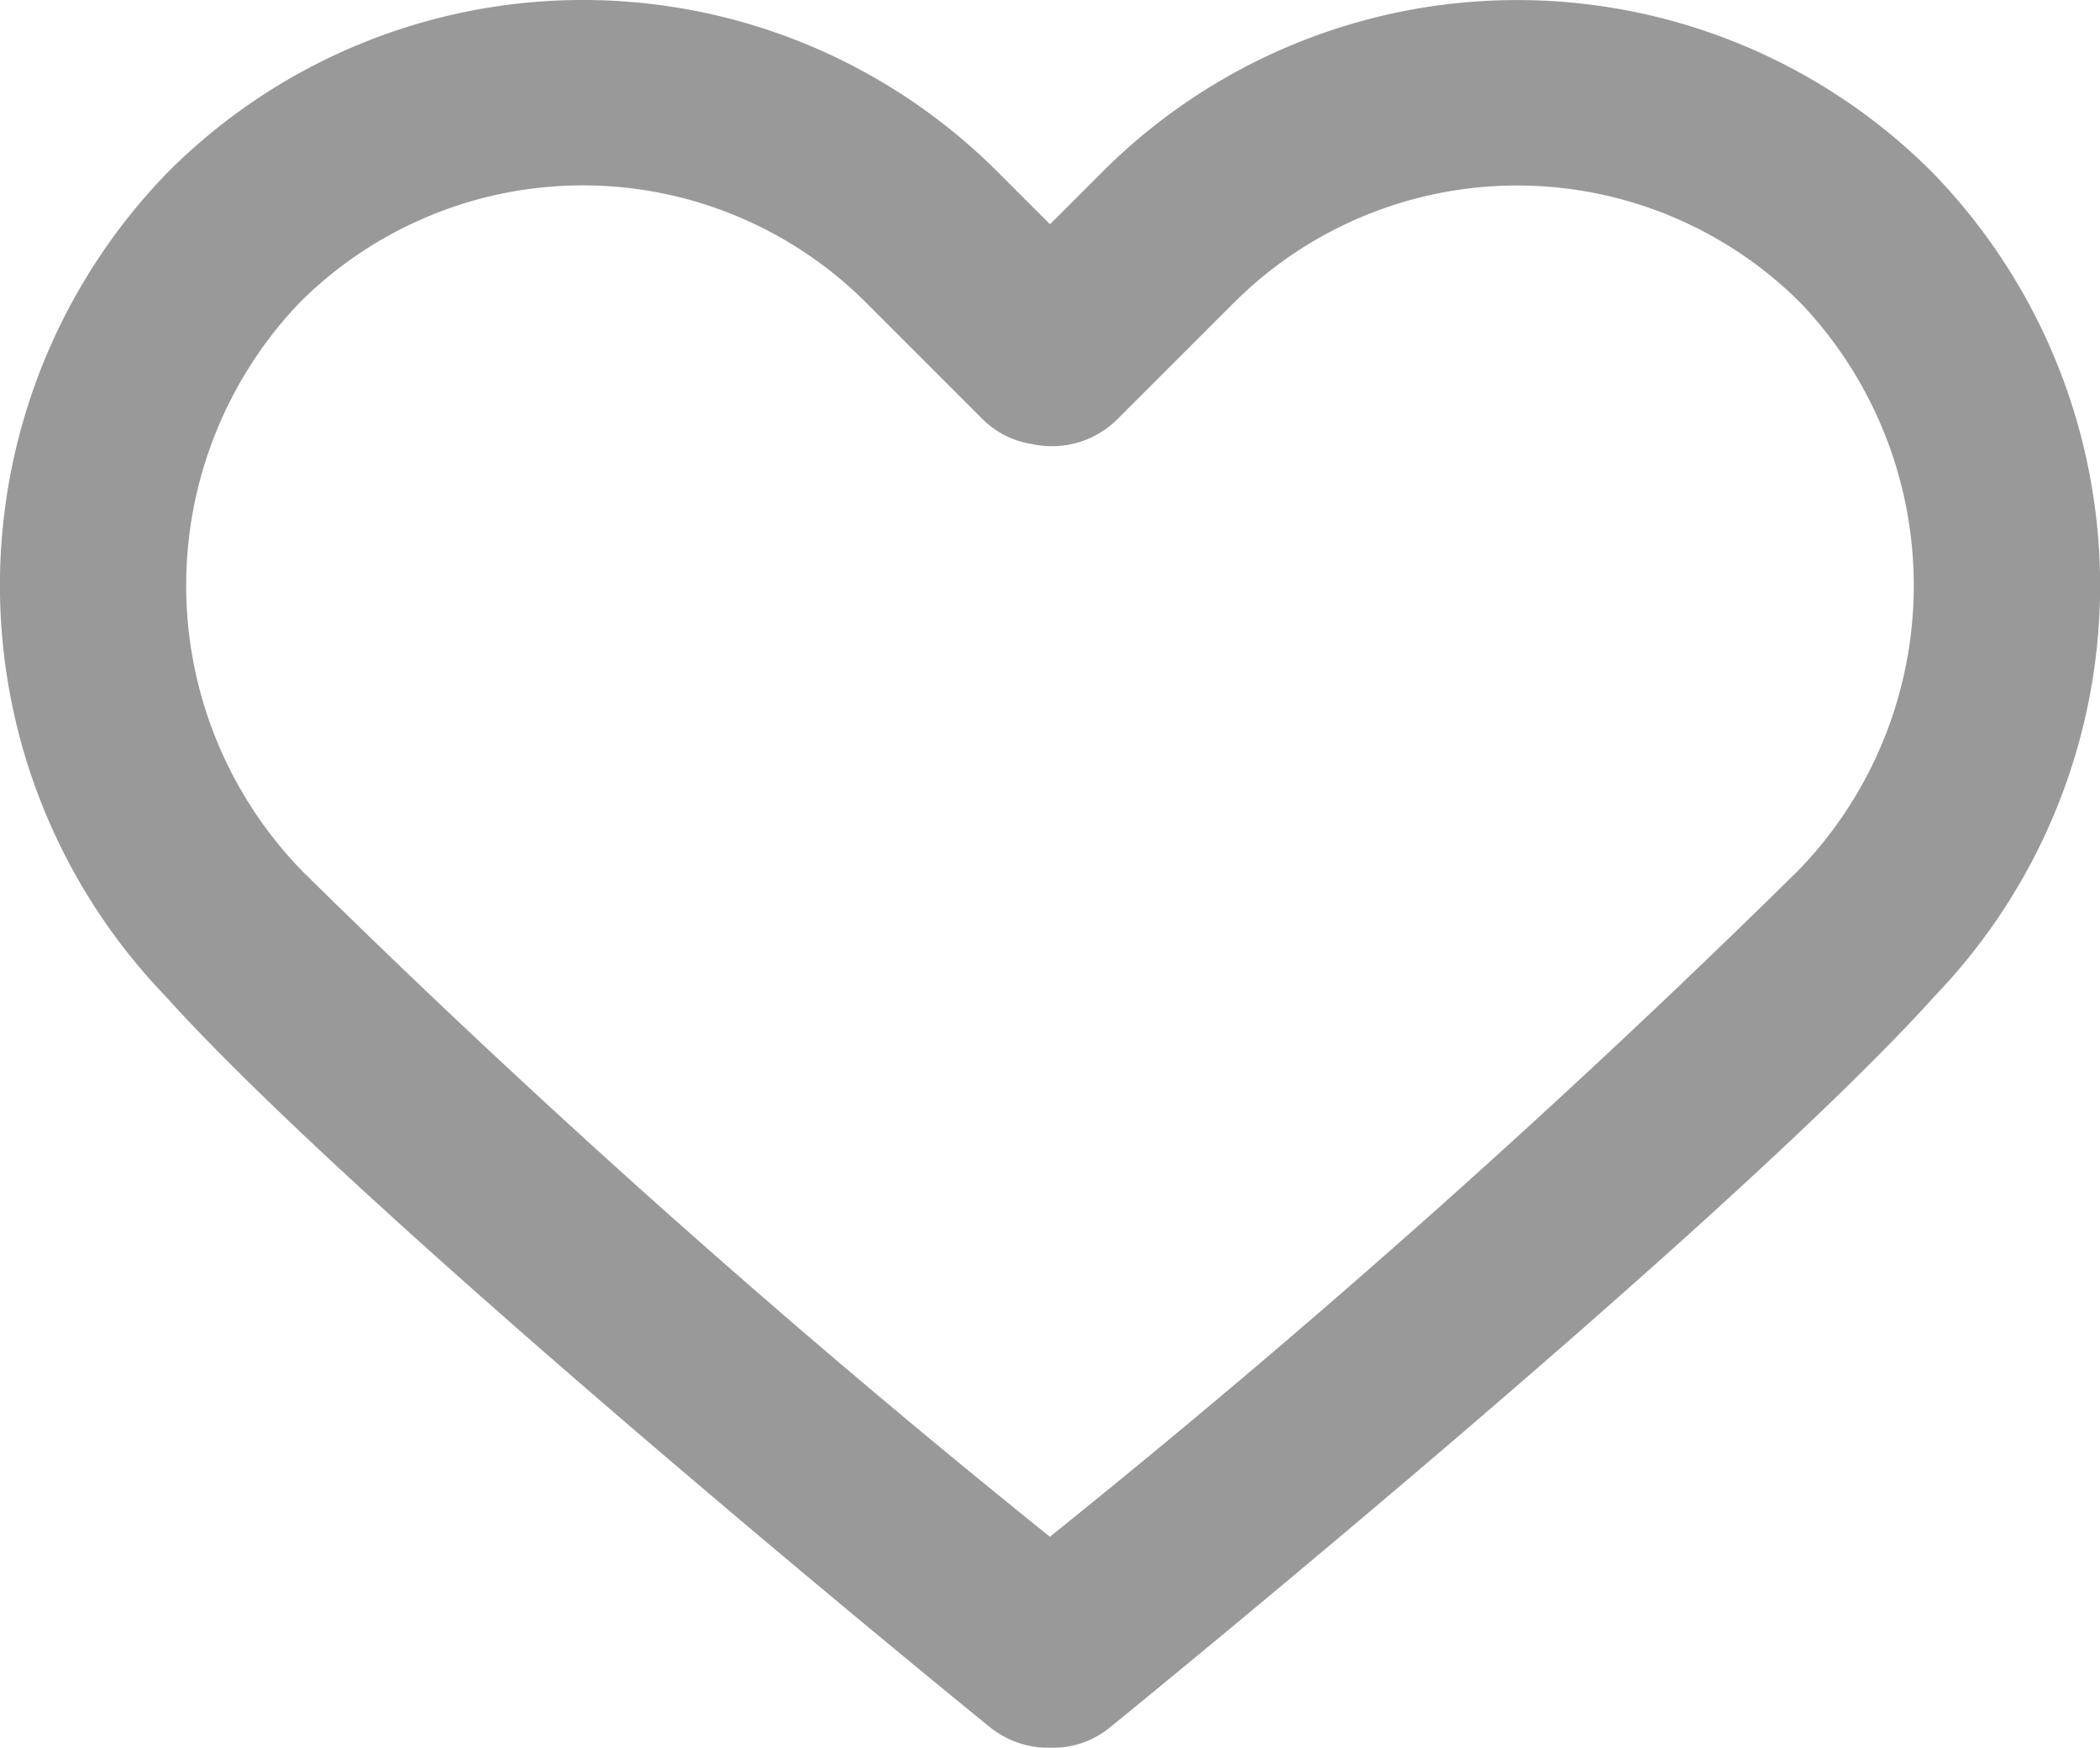 <?xml version="1.0" encoding="UTF-8"?>
<svg xmlns="http://www.w3.org/2000/svg" id="heart" width="23.184" height="19.296" viewBox="0 0 23.184 19.296">
  <path id="Контур_334" data-name="Контур 334" d="M21.321,7.588a6.474,6.474,0,0,0-9.144,0l-.585.585-.585-.585a6.472,6.472,0,0,0-9.144,0,6.54,6.54,0,0,0-.037,9.106c2.233,2.481,8.819,7.843,9.1,8.069a1.019,1.019,0,0,0,.645.229h.022a.987.987,0,0,0,.667-.229c.279-.227,6.866-5.588,9.1-8.07A6.54,6.54,0,0,0,21.321,7.588Zm-1.485,7.736a109.129,109.129,0,0,1-8.245,7.339,108.9,108.9,0,0,1-8.244-7.339A4.519,4.519,0,0,1,3.31,9.036a4.423,4.423,0,0,1,6.249,0l1.287,1.287a.99.99,0,0,0,.549.277,1.026,1.026,0,0,0,.942-.276l1.288-1.287a4.424,4.424,0,0,1,6.249,0A4.519,4.519,0,0,1,19.837,15.324Z" transform="translate(0 -5.697)" fill="#999"></path>
</svg>
